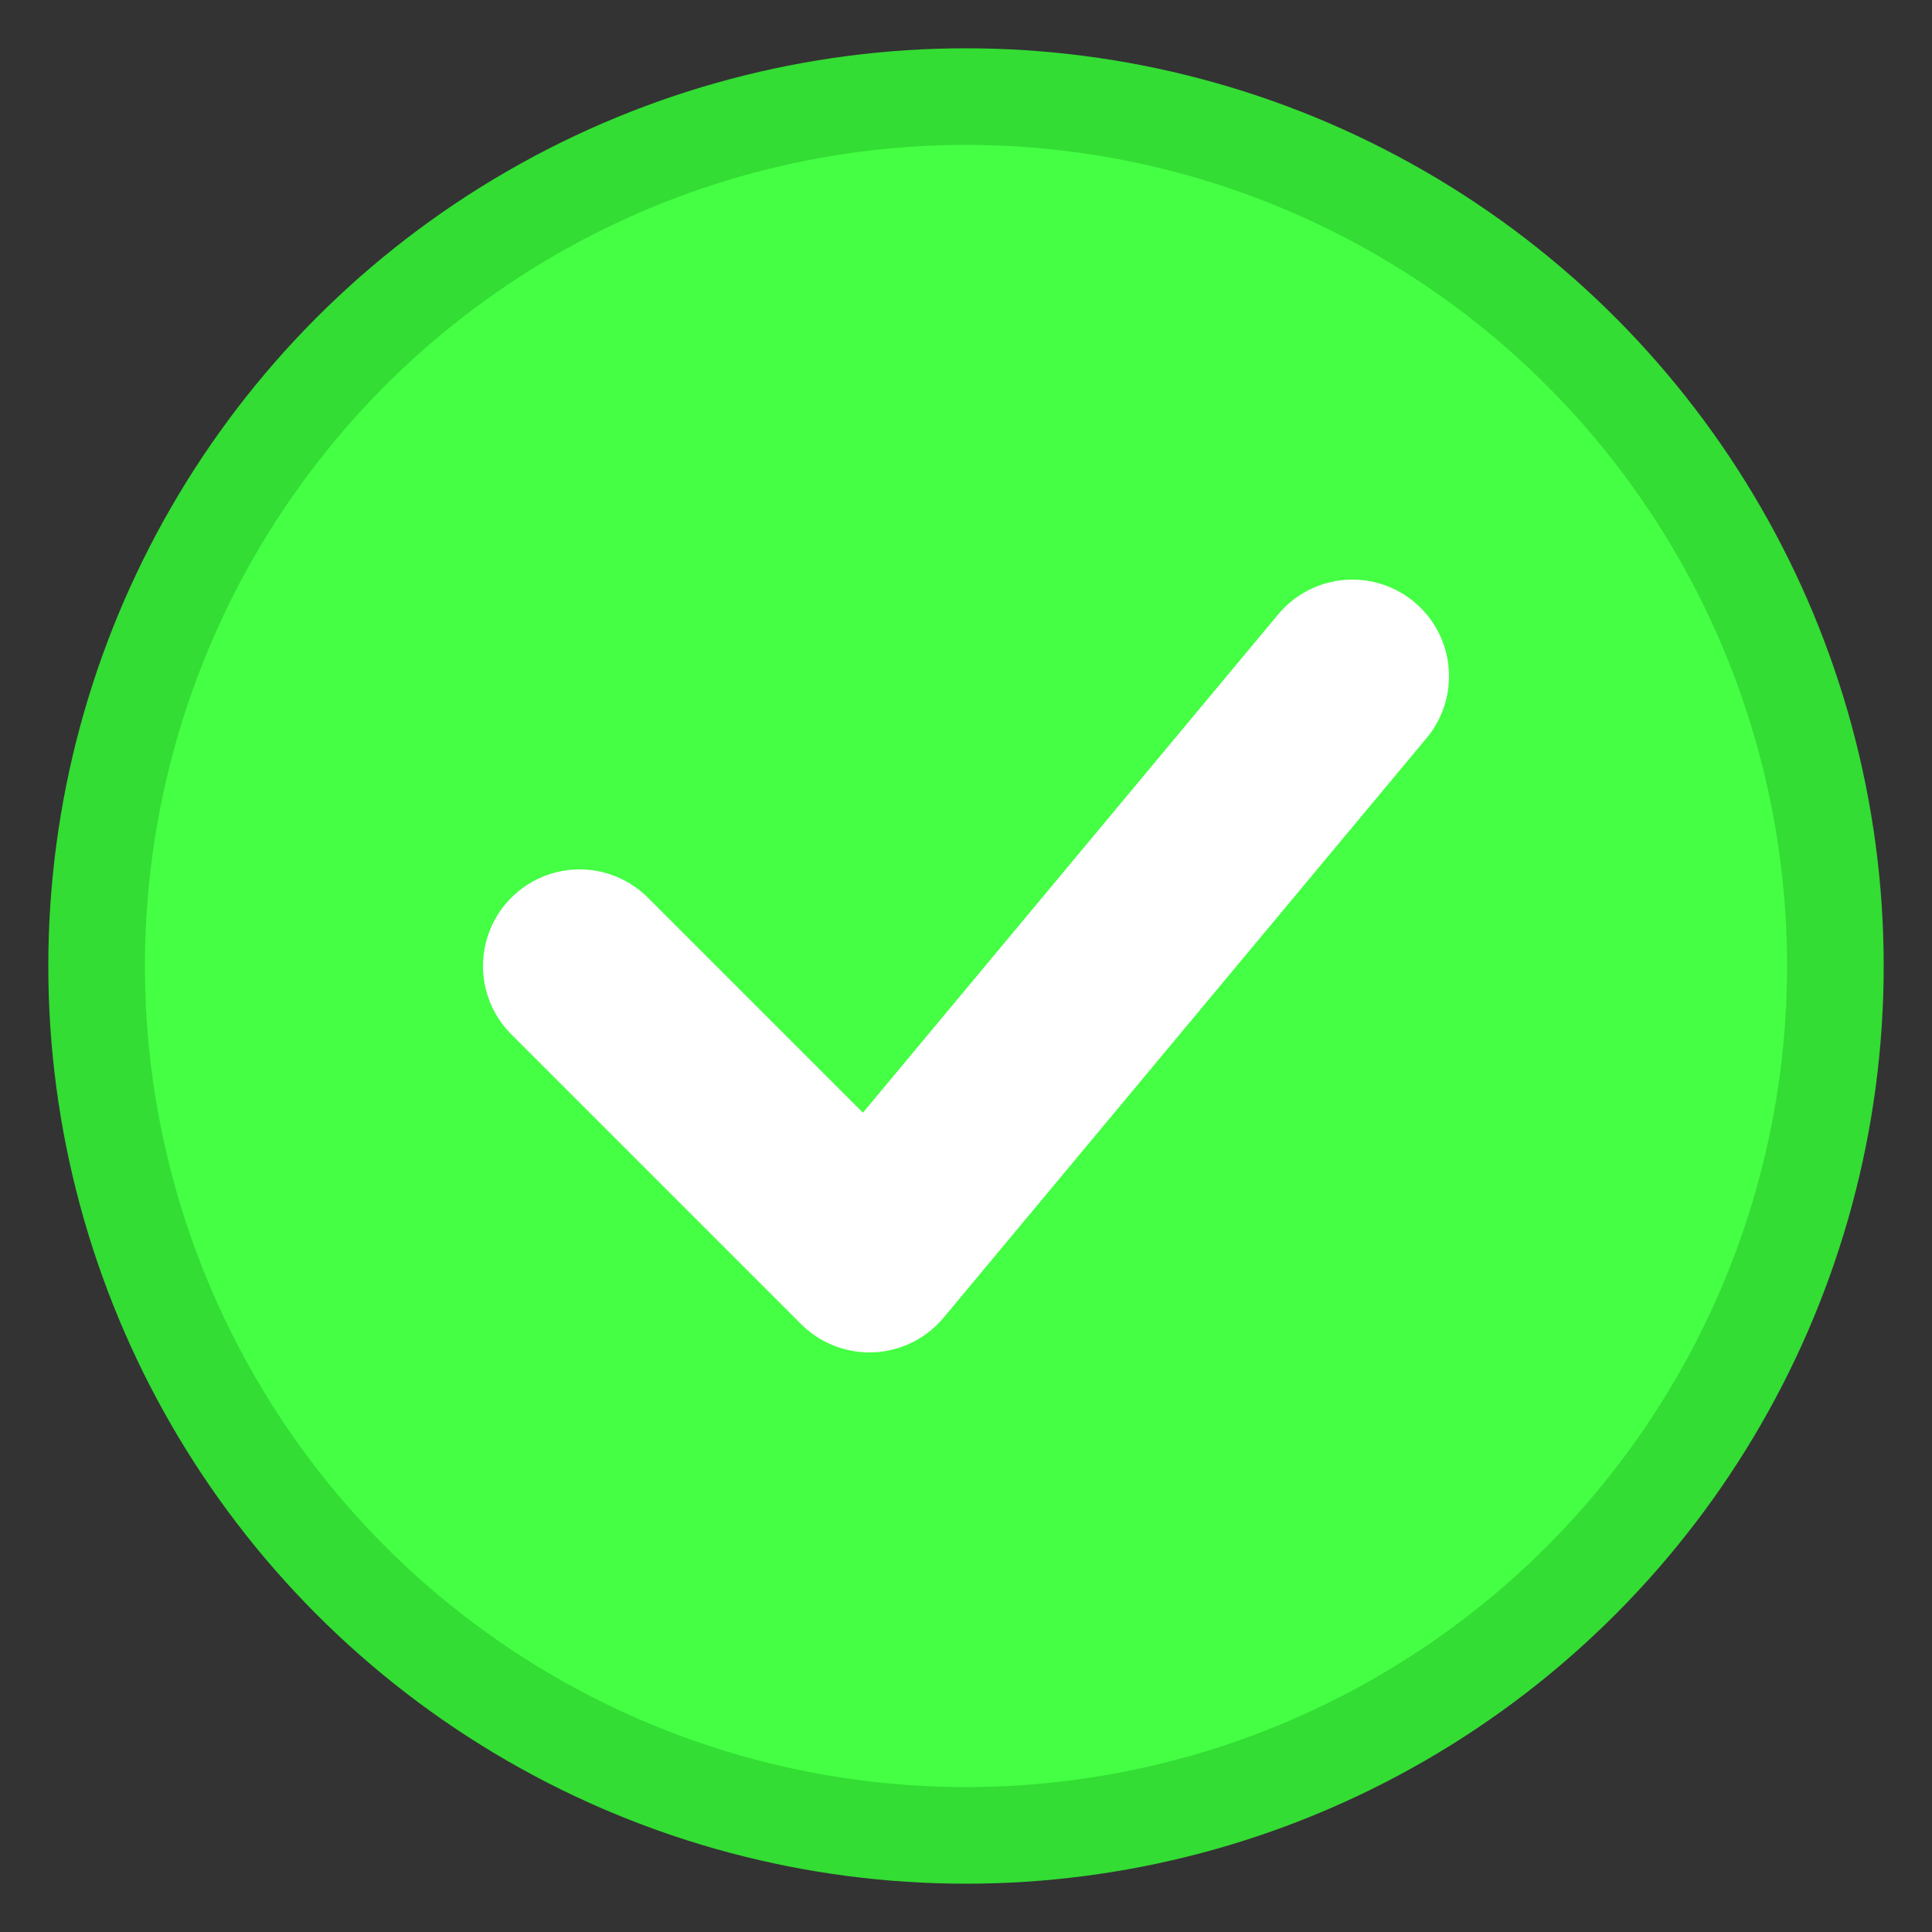 <svg width="20" height="20" viewBox="0 0 20 20" xmlns="http://www.w3.org/2000/svg">
  <rect x="0" y="0" width="20" height="20" fill="#333333" stroke="none"/>
  <circle cx="10" cy="10" r="9" fill="#44ff44" stroke="#33dd33" stroke-width="1"/>
  <path d="M6 10l3 3 5-6" stroke="white" stroke-width="2" fill="none" stroke-linecap="round" stroke-linejoin="round"/>
</svg>